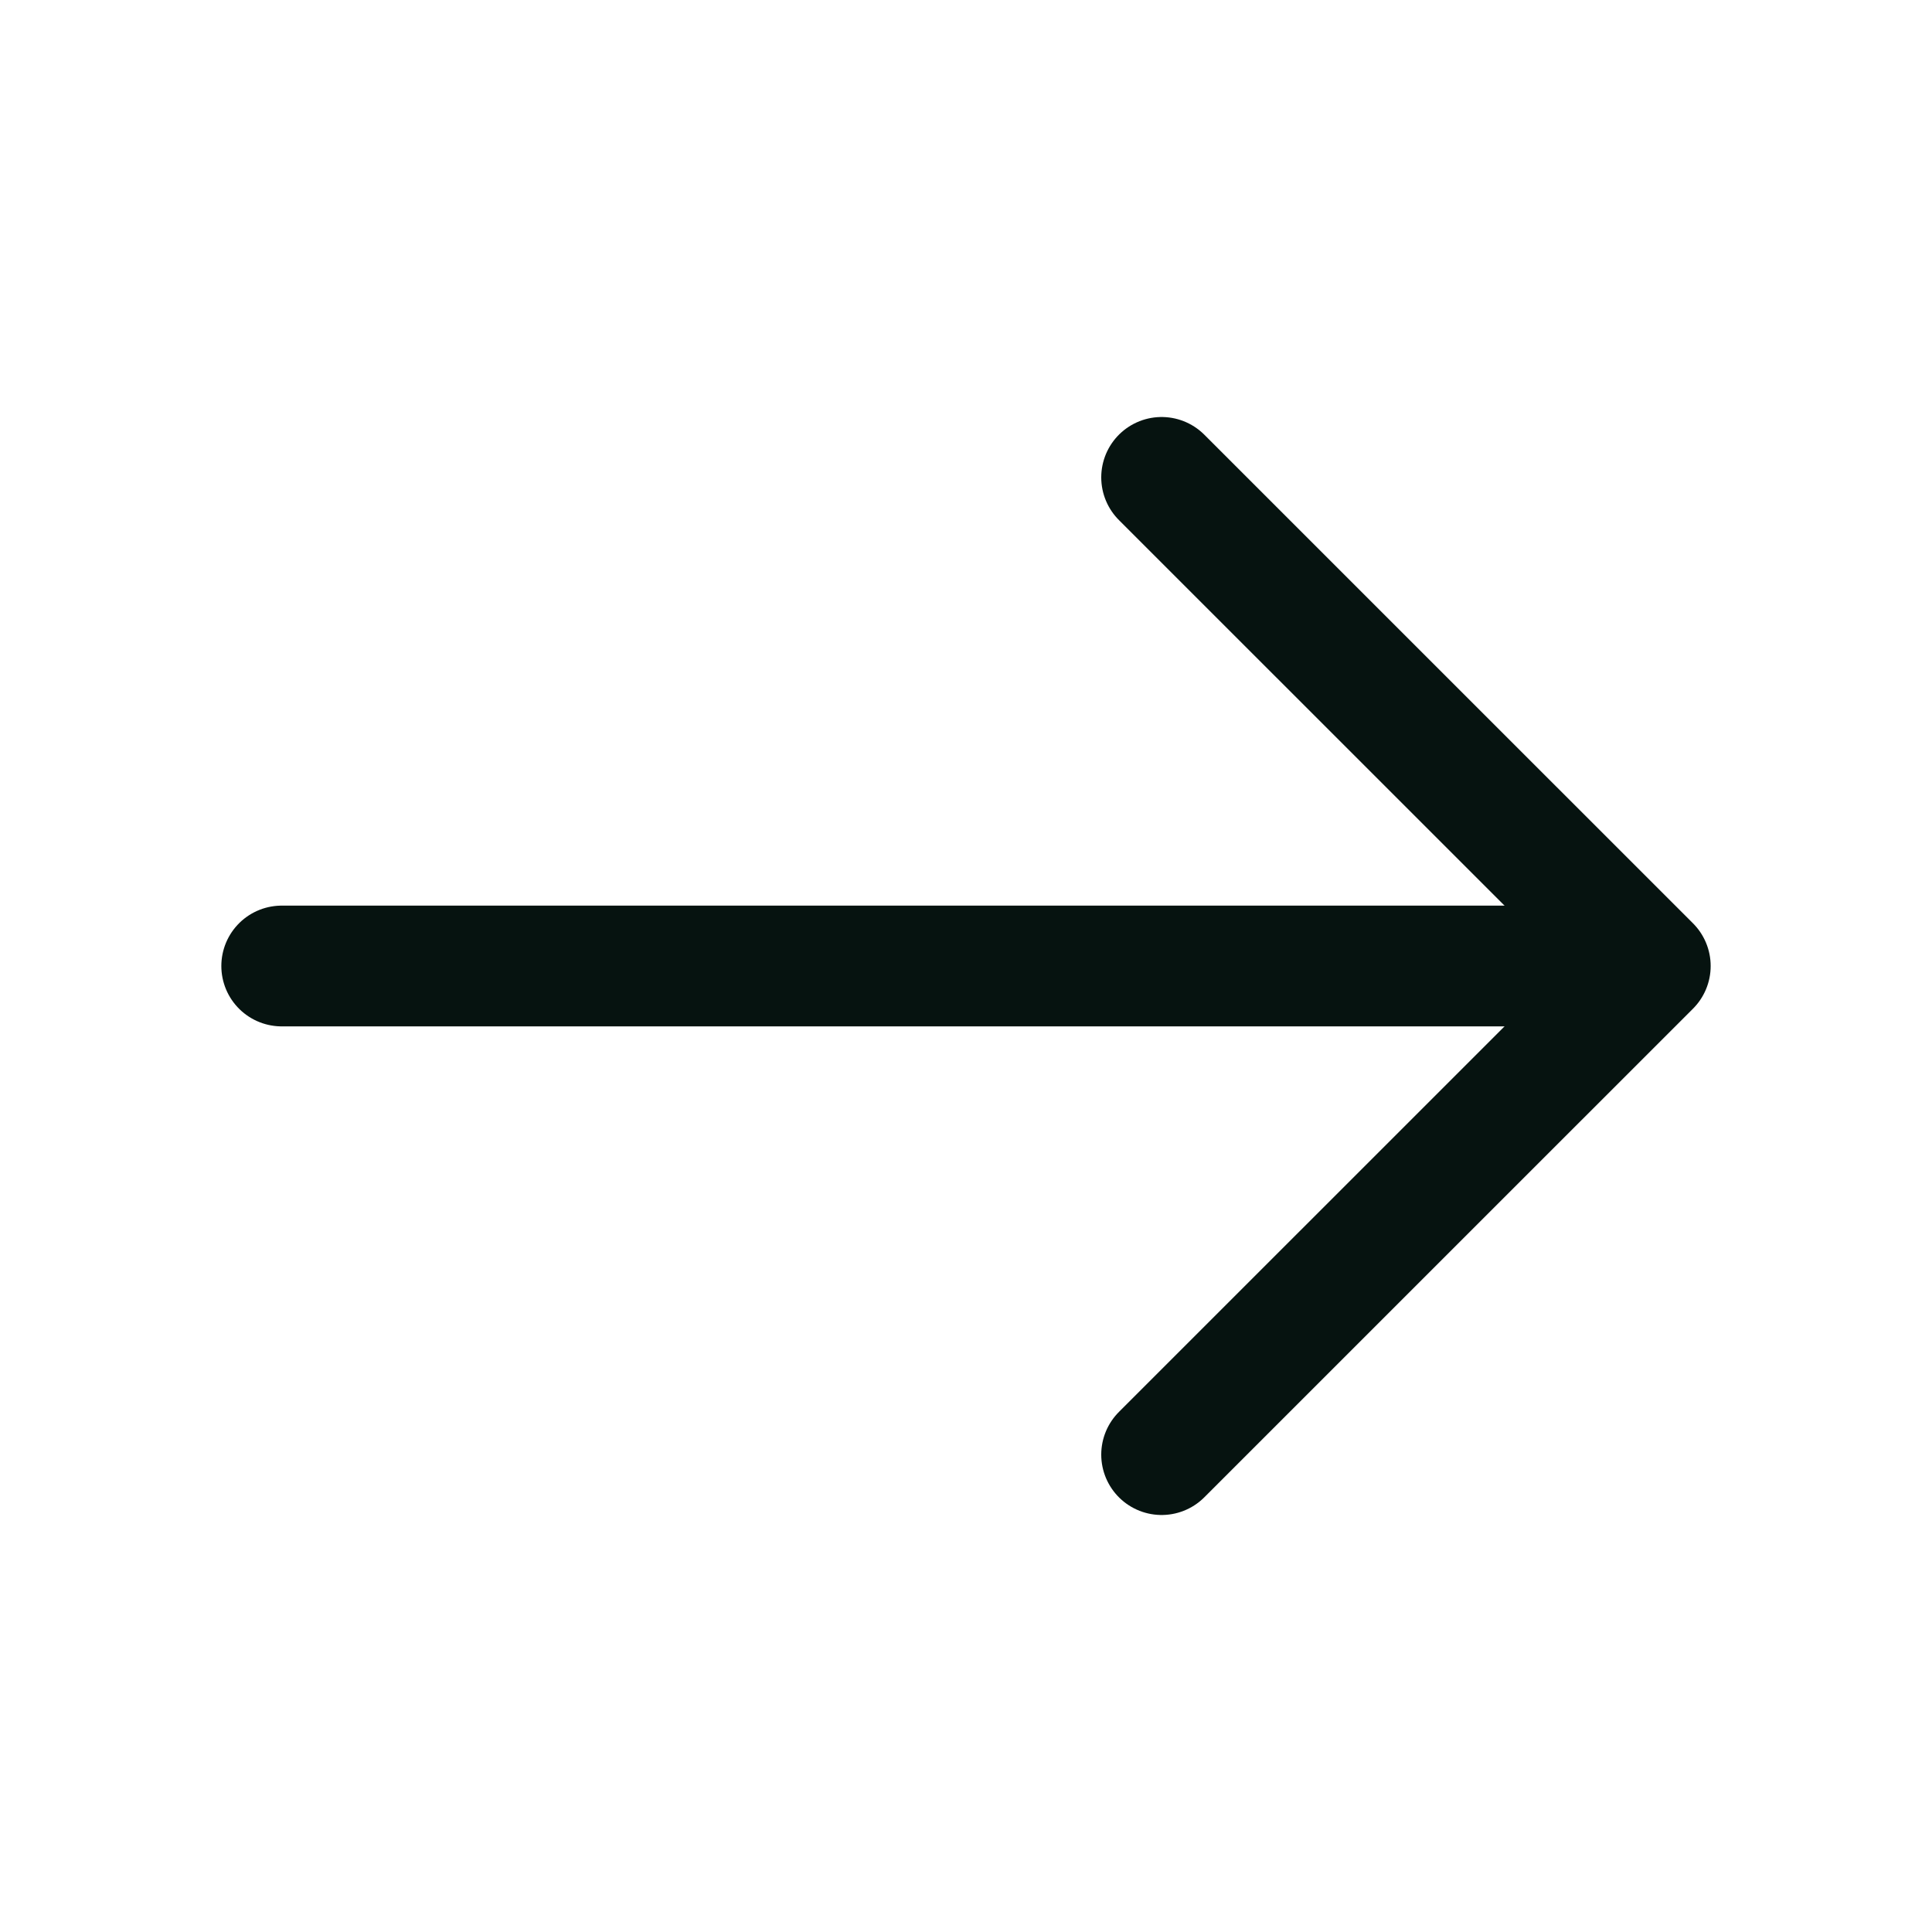 <svg xmlns="http://www.w3.org/2000/svg" width="32" height="32" viewBox="0 0 32 32" fill="none">
    <path d="M19.24 7.907L27.334 16L19.24 24.093" stroke="#061310" stroke-width="2" stroke-miterlimit="10" stroke-linecap="round" stroke-linejoin="round" />
    <path d="M4.666 16H27.106" stroke="#061310" stroke-width="2" stroke-miterlimit="10" stroke-linecap="round" stroke-linejoin="round" />
</svg>